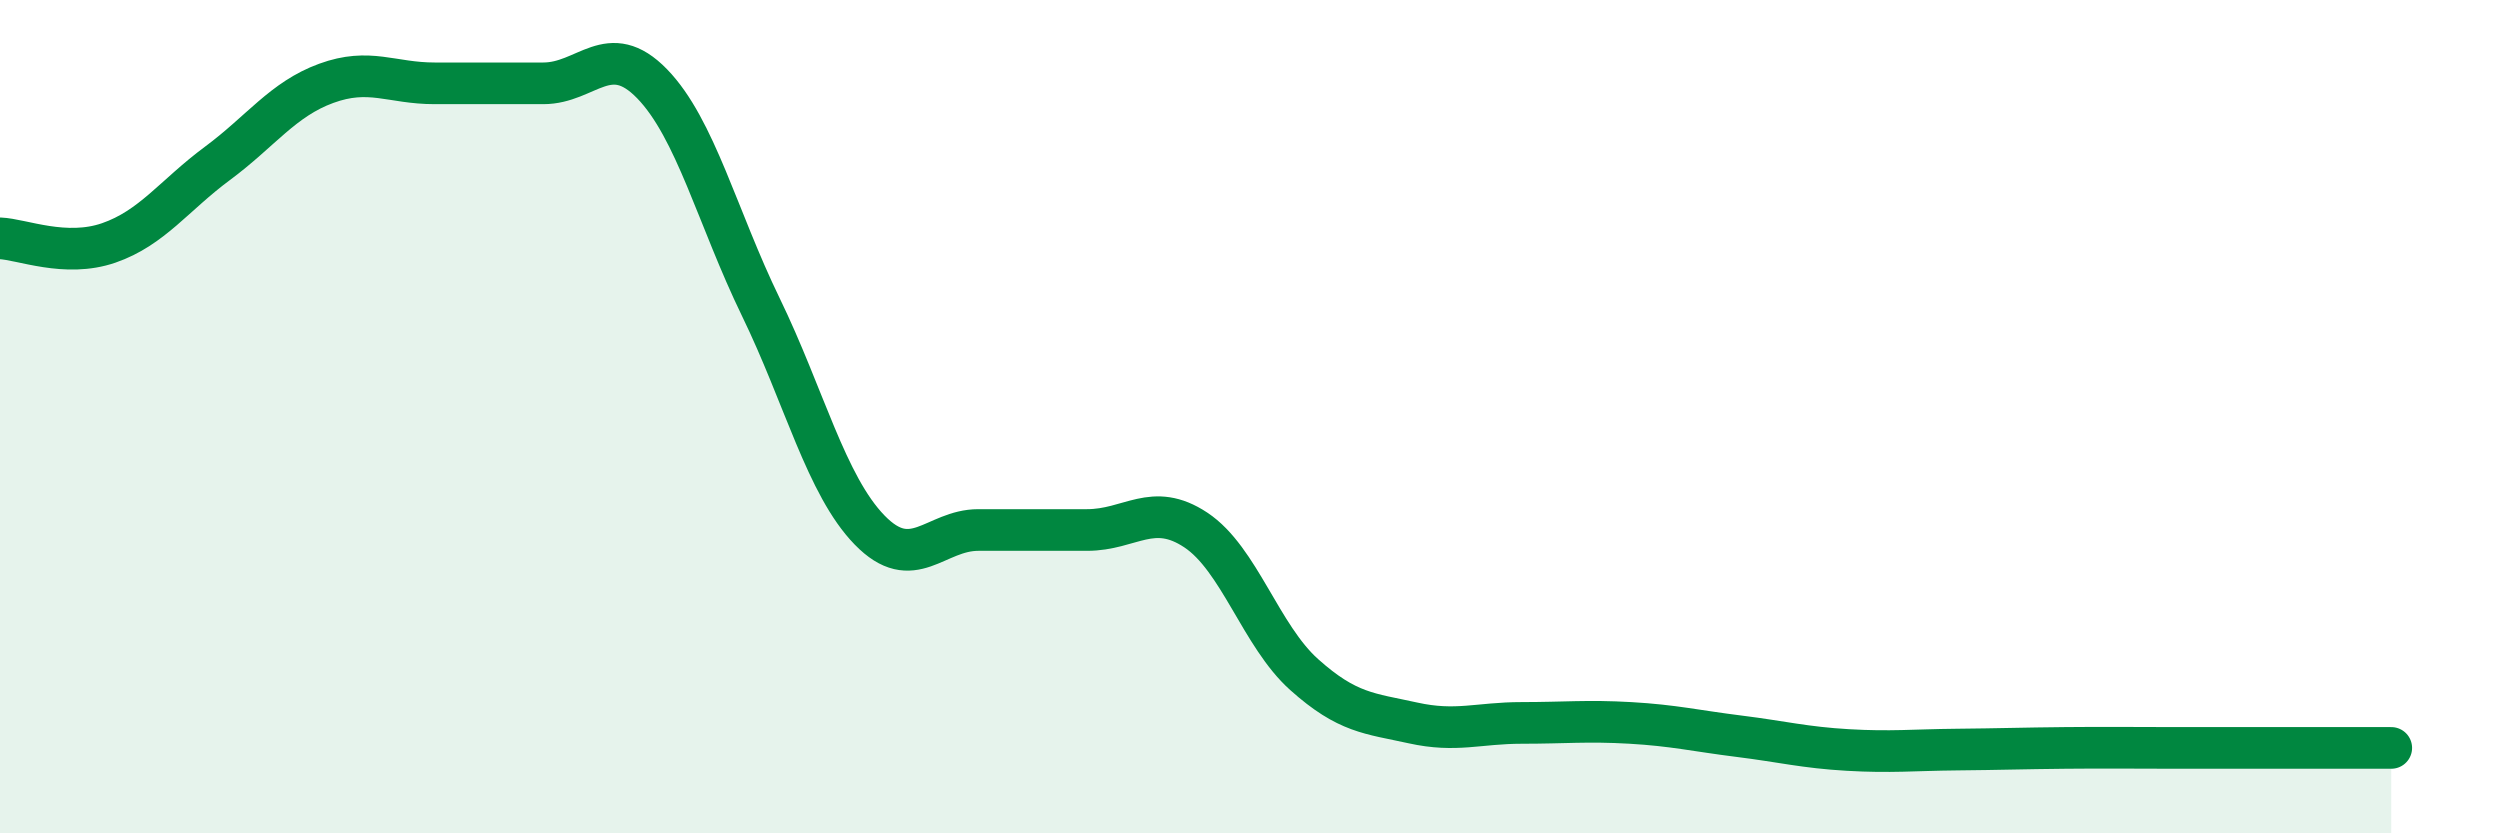 
    <svg width="60" height="20" viewBox="0 0 60 20" xmlns="http://www.w3.org/2000/svg">
      <path
        d="M 0,5.72 C 0.52,5.74 1.57,6.19 2.61,5.83 C 3.65,5.47 4.18,4.69 5.22,3.92 C 6.26,3.15 6.79,2.38 7.83,2 C 8.87,1.62 9.39,2 10.43,2 C 11.47,2 12,2 13.04,2 C 14.08,2 14.61,0.94 15.65,2.01 C 16.69,3.08 17.22,5.23 18.26,7.37 C 19.3,9.51 19.83,11.65 20.87,12.72 C 21.91,13.79 22.44,12.72 23.48,12.72 C 24.52,12.72 25.05,12.72 26.09,12.72 C 27.13,12.72 27.66,12.03 28.7,12.72 C 29.74,13.41 30.26,15.26 31.3,16.19 C 32.34,17.12 32.87,17.12 33.91,17.35 C 34.95,17.58 35.48,17.35 36.52,17.35 C 37.56,17.35 38.09,17.29 39.13,17.35 C 40.17,17.41 40.7,17.54 41.74,17.67 C 42.78,17.8 43.31,17.94 44.35,18 C 45.39,18.06 45.92,18 46.96,17.99 C 48,17.98 48.53,17.96 49.57,17.95 C 50.61,17.94 51.13,17.95 52.17,17.95 C 53.21,17.95 53.74,17.95 54.78,17.95 C 55.82,17.95 56.87,17.95 57.39,17.95L57.39 20L0 20Z"
        fill="#008740"
        opacity="0.1"
        stroke-linecap="round"
        stroke-linejoin="round"
      />
      <path
        d="M 0,5.72 C 0.52,5.74 1.57,6.19 2.61,5.83 C 3.65,5.47 4.18,4.69 5.22,3.92 C 6.26,3.15 6.79,2.38 7.83,2 C 8.87,1.62 9.39,2 10.43,2 C 11.47,2 12,2 13.04,2 C 14.08,2 14.61,0.94 15.65,2.01 C 16.69,3.08 17.22,5.23 18.26,7.37 C 19.3,9.51 19.83,11.65 20.87,12.72 C 21.91,13.79 22.44,12.72 23.48,12.72 C 24.52,12.72 25.05,12.72 26.09,12.72 C 27.13,12.72 27.66,12.03 28.7,12.72 C 29.74,13.41 30.26,15.26 31.3,16.19 C 32.34,17.12 32.87,17.12 33.91,17.35 C 34.95,17.58 35.48,17.35 36.52,17.35 C 37.56,17.35 38.09,17.29 39.13,17.35 C 40.17,17.41 40.7,17.54 41.74,17.67 C 42.78,17.8 43.31,17.94 44.35,18 C 45.39,18.06 45.92,18 46.96,17.99 C 48,17.98 48.53,17.96 49.57,17.95 C 50.61,17.94 51.13,17.95 52.17,17.95 C 53.21,17.95 53.74,17.95 54.78,17.95 C 55.82,17.95 56.87,17.95 57.39,17.95"
        stroke="#008740"
        stroke-width="1"
        fill="none"
        stroke-linecap="round"
        stroke-linejoin="round"
      />
    </svg>
  